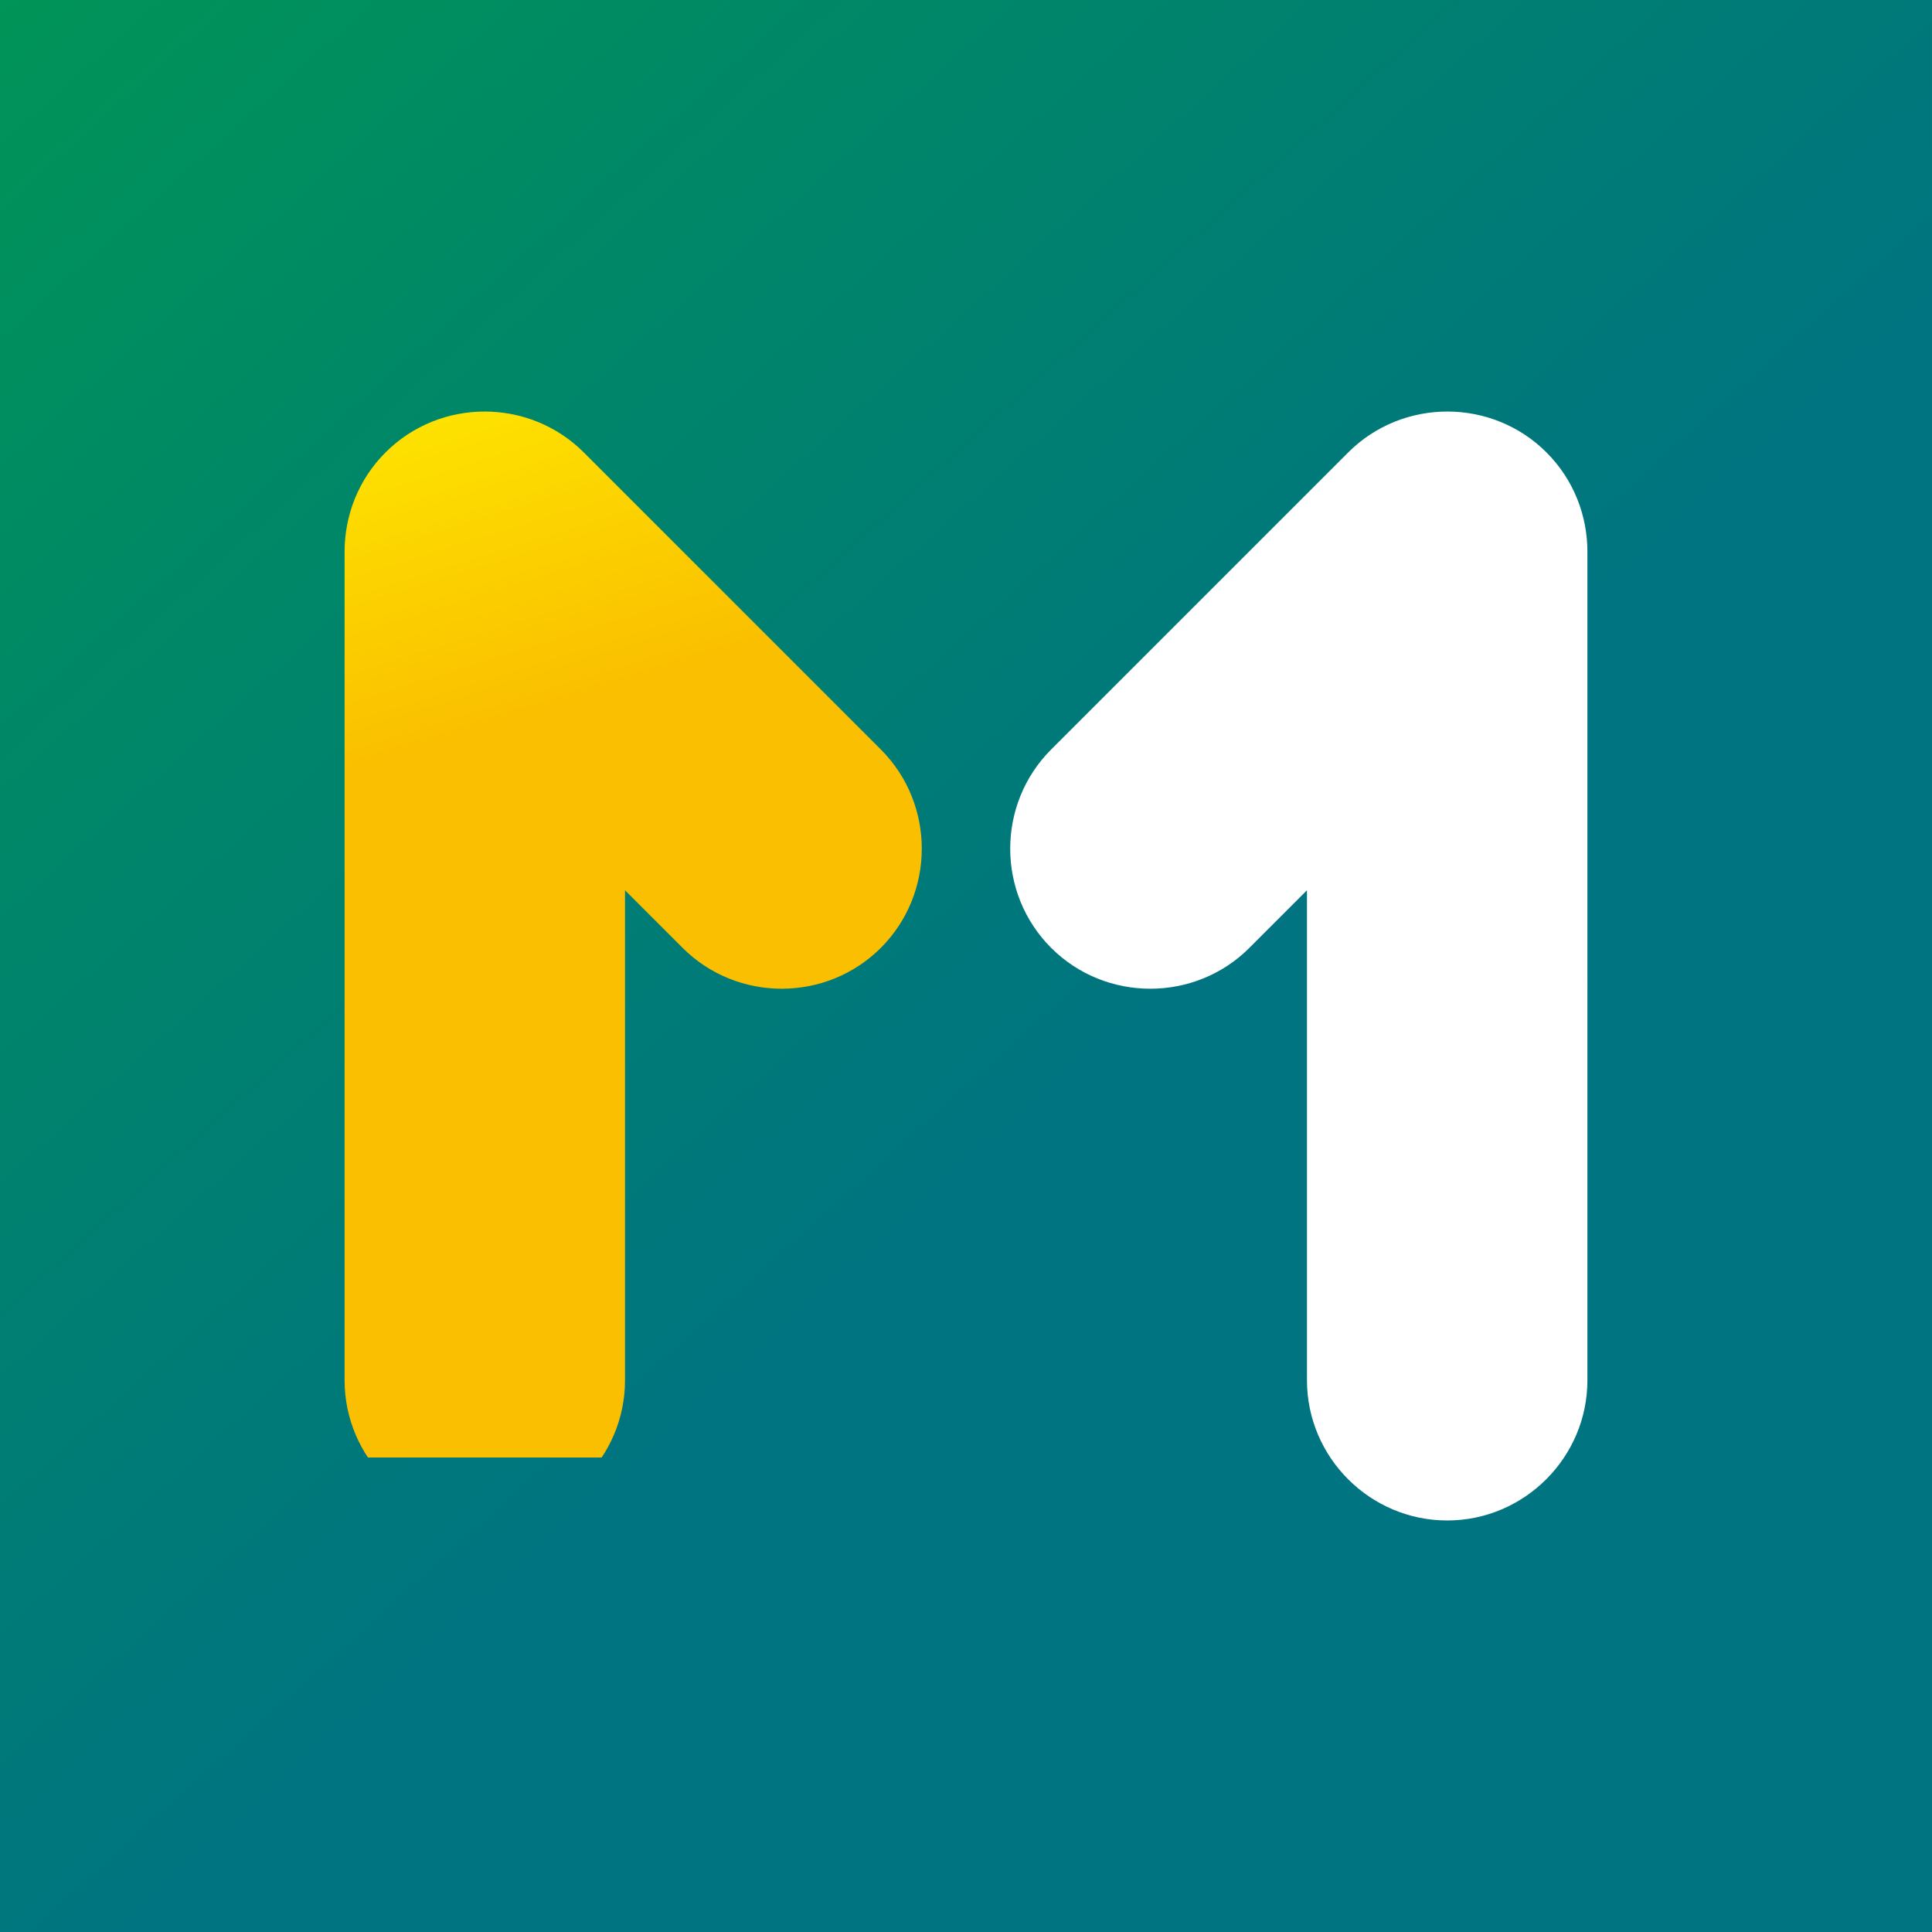 <svg xmlns="http://www.w3.org/2000/svg" xml:space="preserve" width="69.007mm" height="69.007mm" version="1.1" style="shape-rendering:geometricPrecision; text-rendering:geometricPrecision; image-rendering:optimizeQuality; fill-rule:evenodd; clip-rule:evenodd"
viewBox="0 0 91197.71 91197.85"
 xmlns:xlink="http://www.w3.org/1999/xlink"
 xmlns:xodm="http://www.corel.com/coreldraw/odm/2003">
 <rect x="0" y="0" width="91197.71" height="91197.85" fill="#333333" stroke="none"/>
 <defs>
  <style type="text/css">
   <![CDATA[
    .fil2 {fill:none}
    .fil3 {fill:white}
    .fil0 {fill:url(#id1)}
    .fil4 {fill:url(#id2)}
    .fil1 {fill:url(#id3)}
   ]]>
  </style>
   <clipPath id="id0">
    <path d="M-0 0l91197.71 0 0 91197.85 -91197.71 0 0 -91197.85z"/>
   </clipPath>
  <linearGradient id="id1" gradientUnits="userSpaceOnUse" x1="21497.13" y1="6890.16" x2="69700.55" y2="84307.68">
   <stop offset="0" style="stop-opacity:1; stop-color:#009358"/>
   <stop offset="0.259" style="stop-opacity:1; stop-color:#00846C"/>
   <stop offset="1" style="stop-opacity:1; stop-color:#007480"/>
  </linearGradient>
  <linearGradient id="id2" gradientUnits="userSpaceOnUse" x1="23469.37" y1="34420.95" x2="17044.95" y2="13732.7">
   <stop offset="0" style="stop-opacity:1; stop-color:#FABF00"/>
   <stop offset="1" style="stop-opacity:1; stop-color:#FFF100"/>
  </linearGradient>
  <linearGradient id="id3" gradientUnits="userSpaceOnUse" x1="48820.78" y1="53002.75" x2="-12075.58" y2="-14475.29">
   <stop offset="0" style="stop-opacity:1; stop-color:#007480"/>
   <stop offset="1" style="stop-opacity:1; stop-color:#009C4D"/>
  </linearGradient>
 </defs>
 <g id="Слой_x0020_1">
  <polygon class="fil0" points="-0,0 91197.71,0 91197.71,91197.85 -0,91197.85 "/>
  <g style="clip-path:url(#id0)">
   <g id="_2688022833936">
    <path id="1" class="fil1" d="M99062.64 76435.78l0 -61673.44c0,-12445.09 -10182.3,-22627.39 -22627.13,-22627.39l-61673.18 0 0 0c-12445.22,0 -22627.39,10182.3 -22627.39,22627.39l0 61673.44c0,12444.7 10182.17,22627.13 22627.39,22627.13l61673.18 0c12444.83,0 22627.13,-10182.43 22627.13,-22627.13z"/>
   </g>
  </g>
  <polygon class="fil2" points="-0,0 91197.71,0 91197.71,91197.85 -0,91197.85 "/>
  <path class="fil3" d="M74931.43 26045.37c2.11,-1699.01 -641.62,-3399.21 -1930.81,-4688.4l0 0c-2574.15,-2574.68 -6786.79,-2573.36 -9360.81,0l-14023.31 14023.31c-2573.76,2574.42 -2574.42,6786.13 0,9360.42l0.66 0.53c2573.89,2573.63 6786.66,2574.29 9360.42,0l2716.36 -2717.15 0 23131.04c0,3639.74 2979.08,6616.7 6619.22,6616.7l0.4 0c3639.34,0 6618.03,-2976.97 6618.03,-6616.7l-0.13 -39109.75z"/>
  <path class="fil4" d="M16266.28 26045.37c-2.25,-1699.01 641.09,-3399.21 1930.55,-4688.4l0 0c2574.15,-2574.68 6786.66,-2573.36 9361.08,0l14022.78 14023.31c2574.15,2574.42 2574.42,6786.13 0,9360.42l-0.13 0.53c-2573.89,2573.63 -6786.79,2574.29 -9360.94,0l-2716.49 -2717.15 0 23131.04c0,3639.74 -2978.55,6616.7 -6618.29,6616.7l-0.93 0c-3639.34,0 -6618.29,-2976.97 -6618.29,-6616.7l0.66 -39109.75z"/>
 </g>
</svg>
